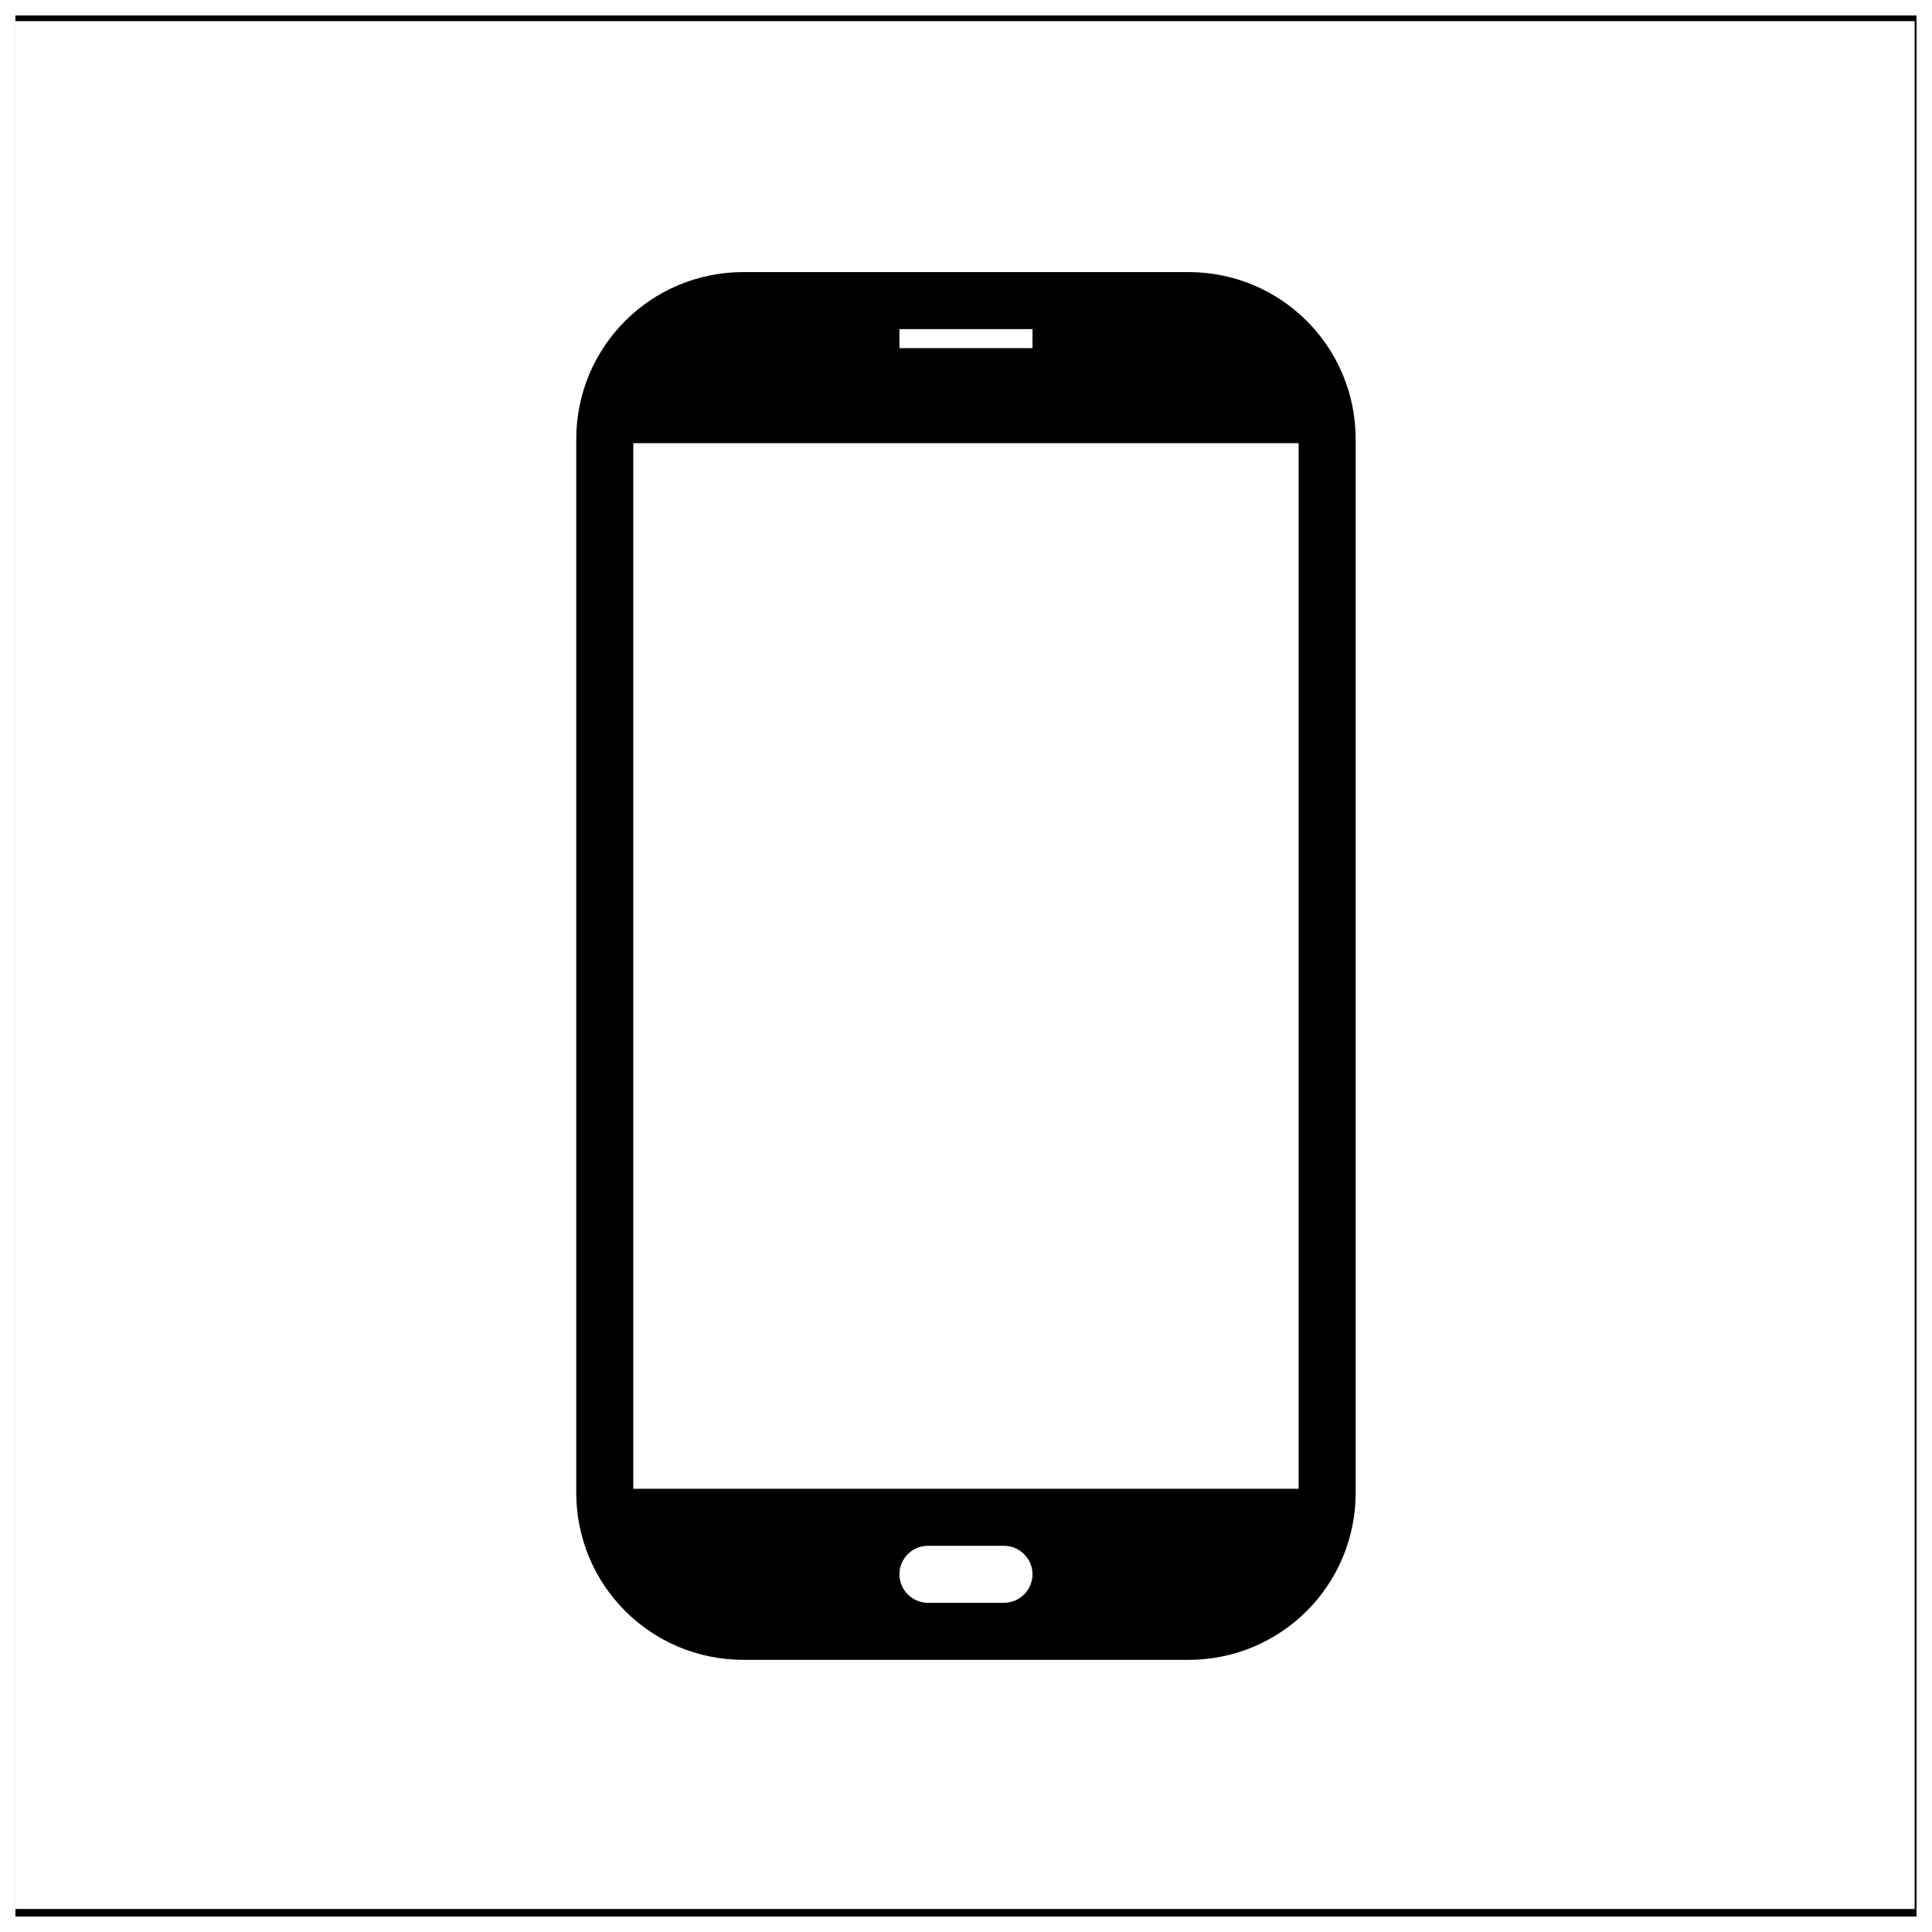<?xml version="1.0" encoding="UTF-8"?>
<!-- Uploaded to: SVG Repo, www.svgrepo.com, Generator: SVG Repo Mixer Tools -->
<svg width="800px" height="800px" version="1.1" viewBox="144 144 512 512" xmlns="http://www.w3.org/2000/svg">
 <defs>
  <clipPath id="a">
   <path d="m148.09 148.09h503.81v503.81h-503.81z"/>
  </clipPath>
 </defs>
 <path transform="matrix(5.038 0 0 5.038 148.09 148.09)" d="m61.7 14h-23.4c-4.6 0-8.3 3.7-8.3 8.3v55.4c0 4.6 3.7 8.3 8.3 8.3h23.4c4.6 0 8.3-3.7 8.3-8.3v-55.401c0-4.599-3.7-8.299-8.3-8.299zm-15.7 2h8v2h-8zm6 68h-4c-1.1 0-2-0.9-2-2s0.9-2 2-2h4c1.1 0 2 0.9 2 2s-0.9 2-2 2zm16-6h-36v-56h36zm0 0" stroke="#000000" stroke-linecap="round" stroke-linejoin="bevel" stroke-miterlimit="10"/>
 <g clip-path="url(#a)">
  <path d="m651.4 149.61v500.28h-503.3v-500.28h503.3m5.039-5.039h-513.38v510.36h512.88v-510.36z"/>
 </g>
</svg>